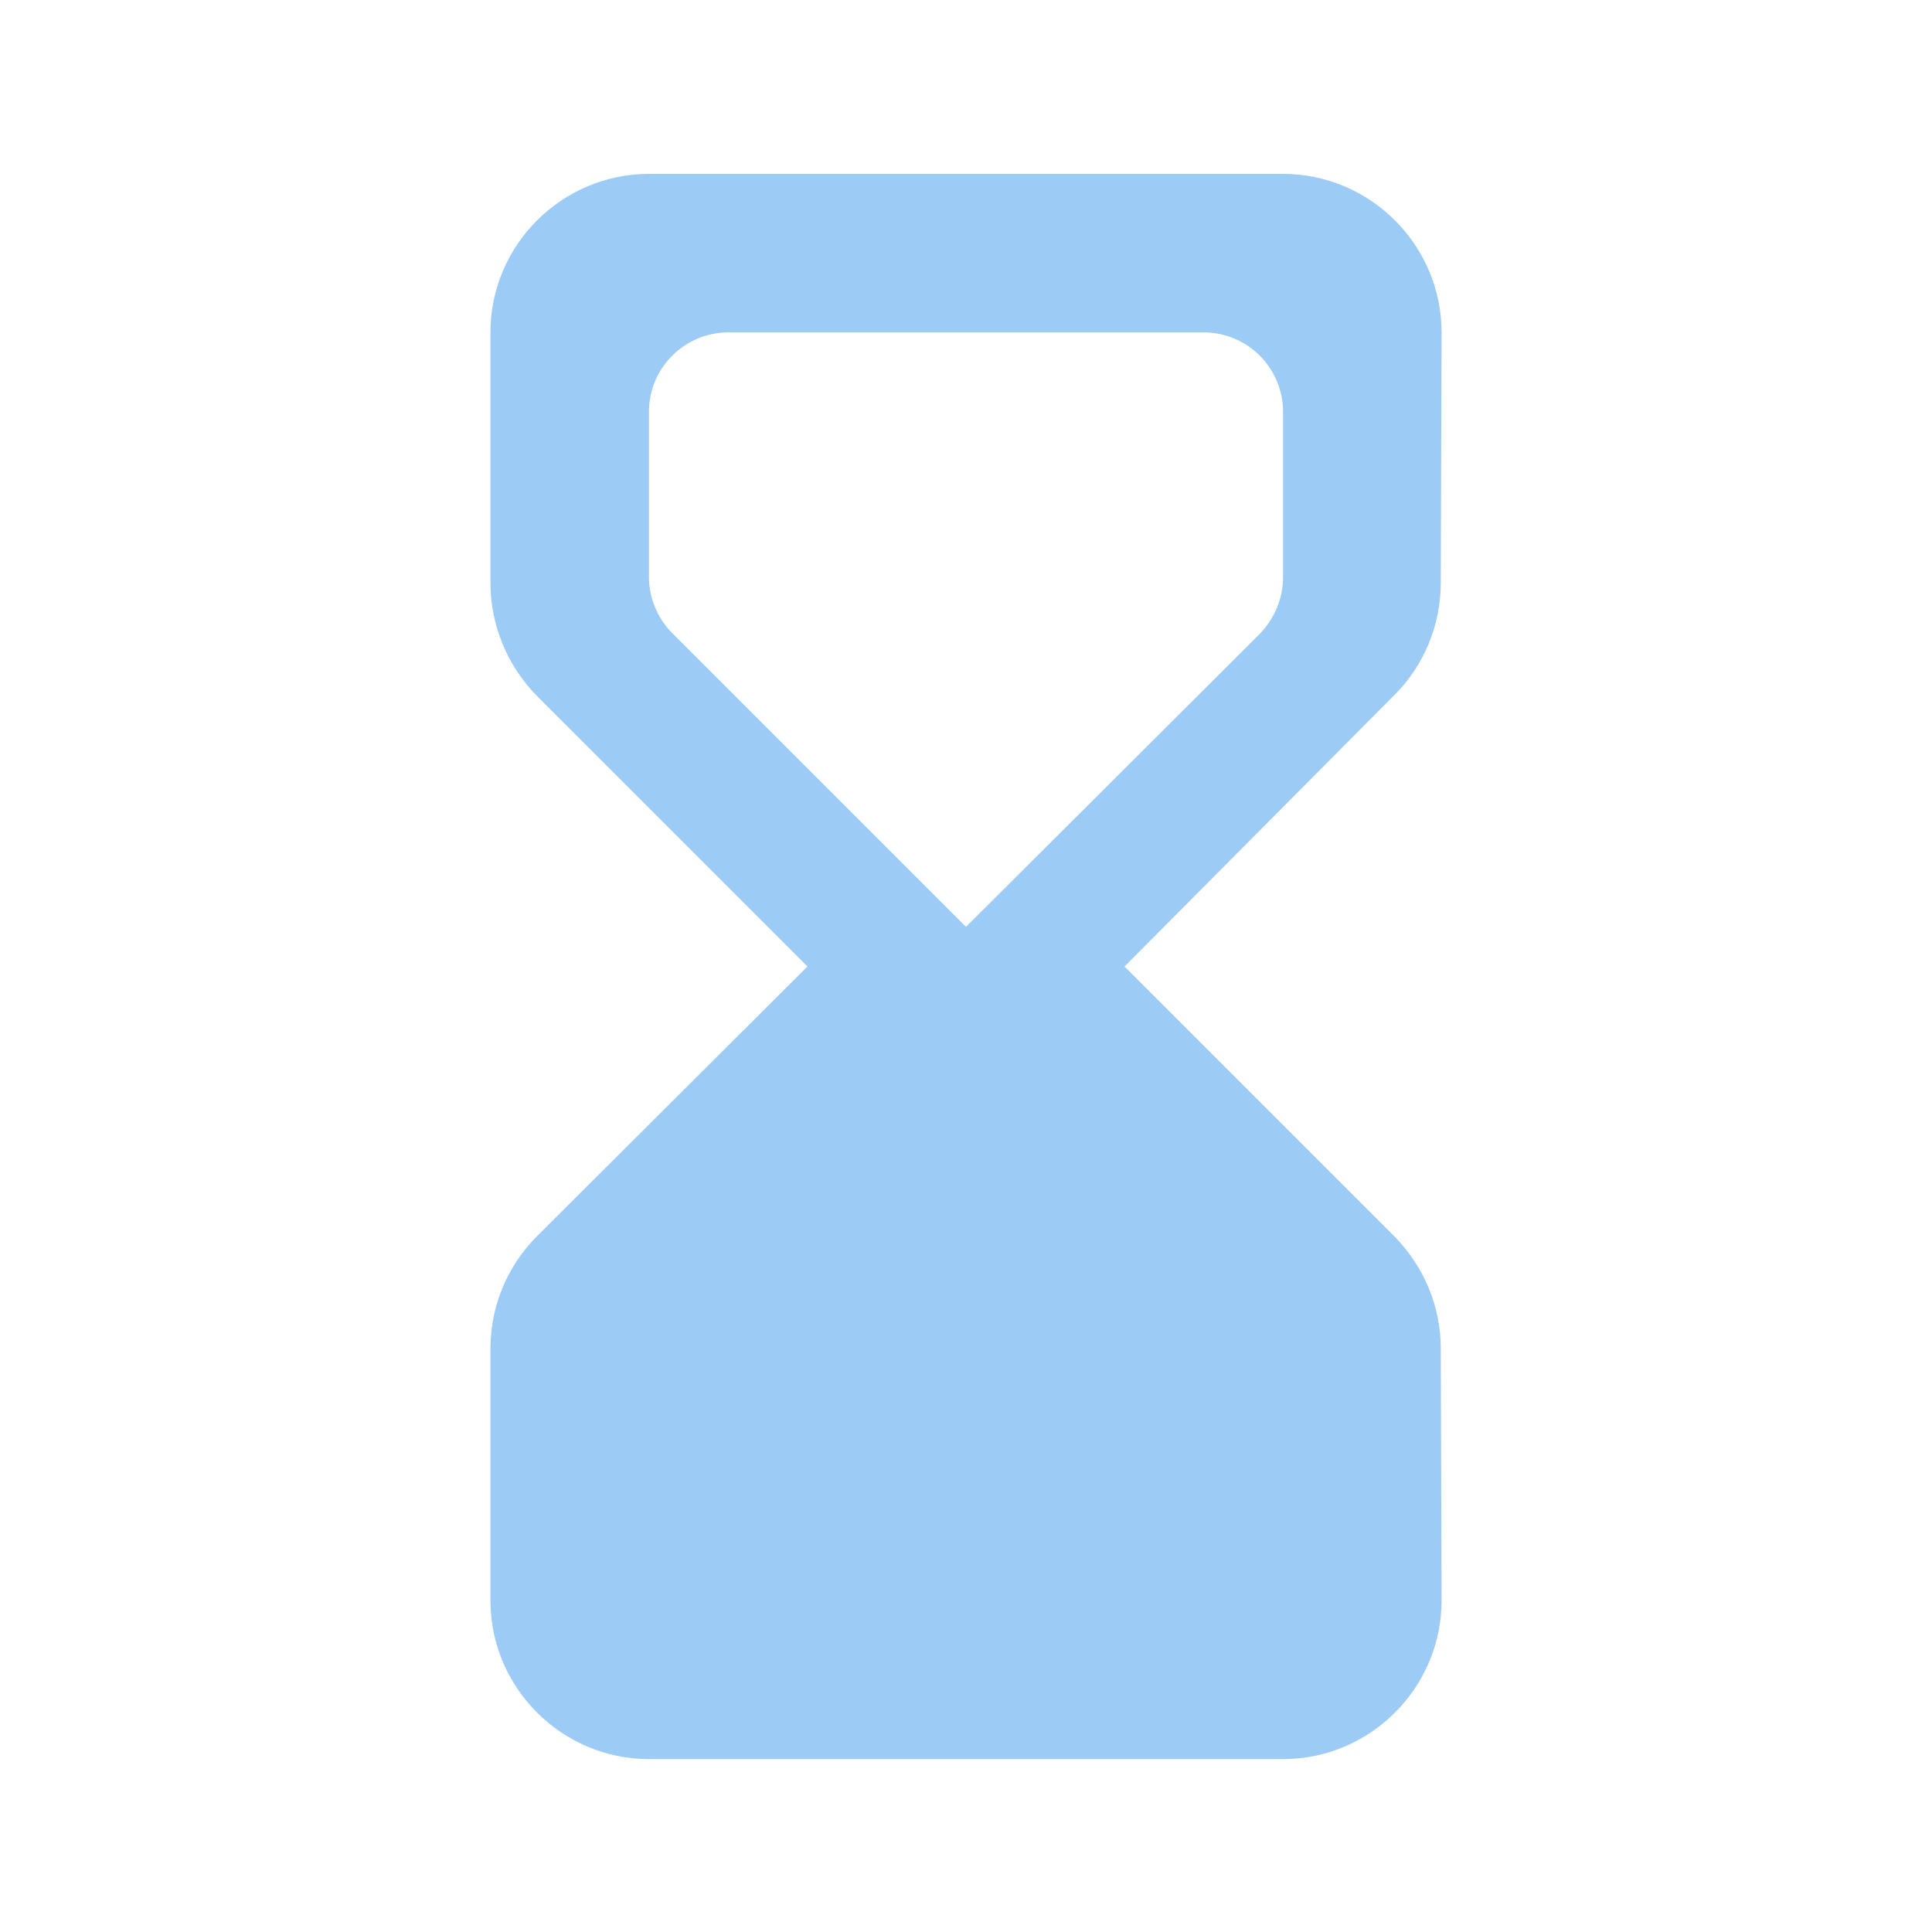<svg width="65" height="65" viewBox="0 0 65 65" fill="none" xmlns="http://www.w3.org/2000/svg">
<path d="M43.167 59.183C46.1 59.183 48.5 56.783 48.5 53.85L48.473 45.37C48.473 43.956 47.913 42.623 46.927 41.61L37.833 32.517L46.927 23.37C47.913 22.383 48.473 21.023 48.473 19.61L48.5 11.183C48.5 8.25 46.1 5.85 43.167 5.85H21.833C18.9 5.85 16.5 8.25 16.5 11.183V19.61C16.5 21.023 17.06 22.383 18.047 23.396L27.167 32.517L18.073 41.583C17.06 42.596 16.5 43.956 16.5 45.37V53.85C16.5 56.783 18.9 59.183 21.833 59.183H43.167ZM21.833 19.423V13.85C21.833 12.383 23.033 11.183 24.5 11.183H40.5C41.967 11.183 43.167 12.383 43.167 13.85V19.423C43.167 20.143 42.873 20.81 42.393 21.317L32.5 31.183L22.607 21.29C22.127 20.81 21.833 20.116 21.833 19.423Z" fill="#9CCBF6"/>
</svg>
